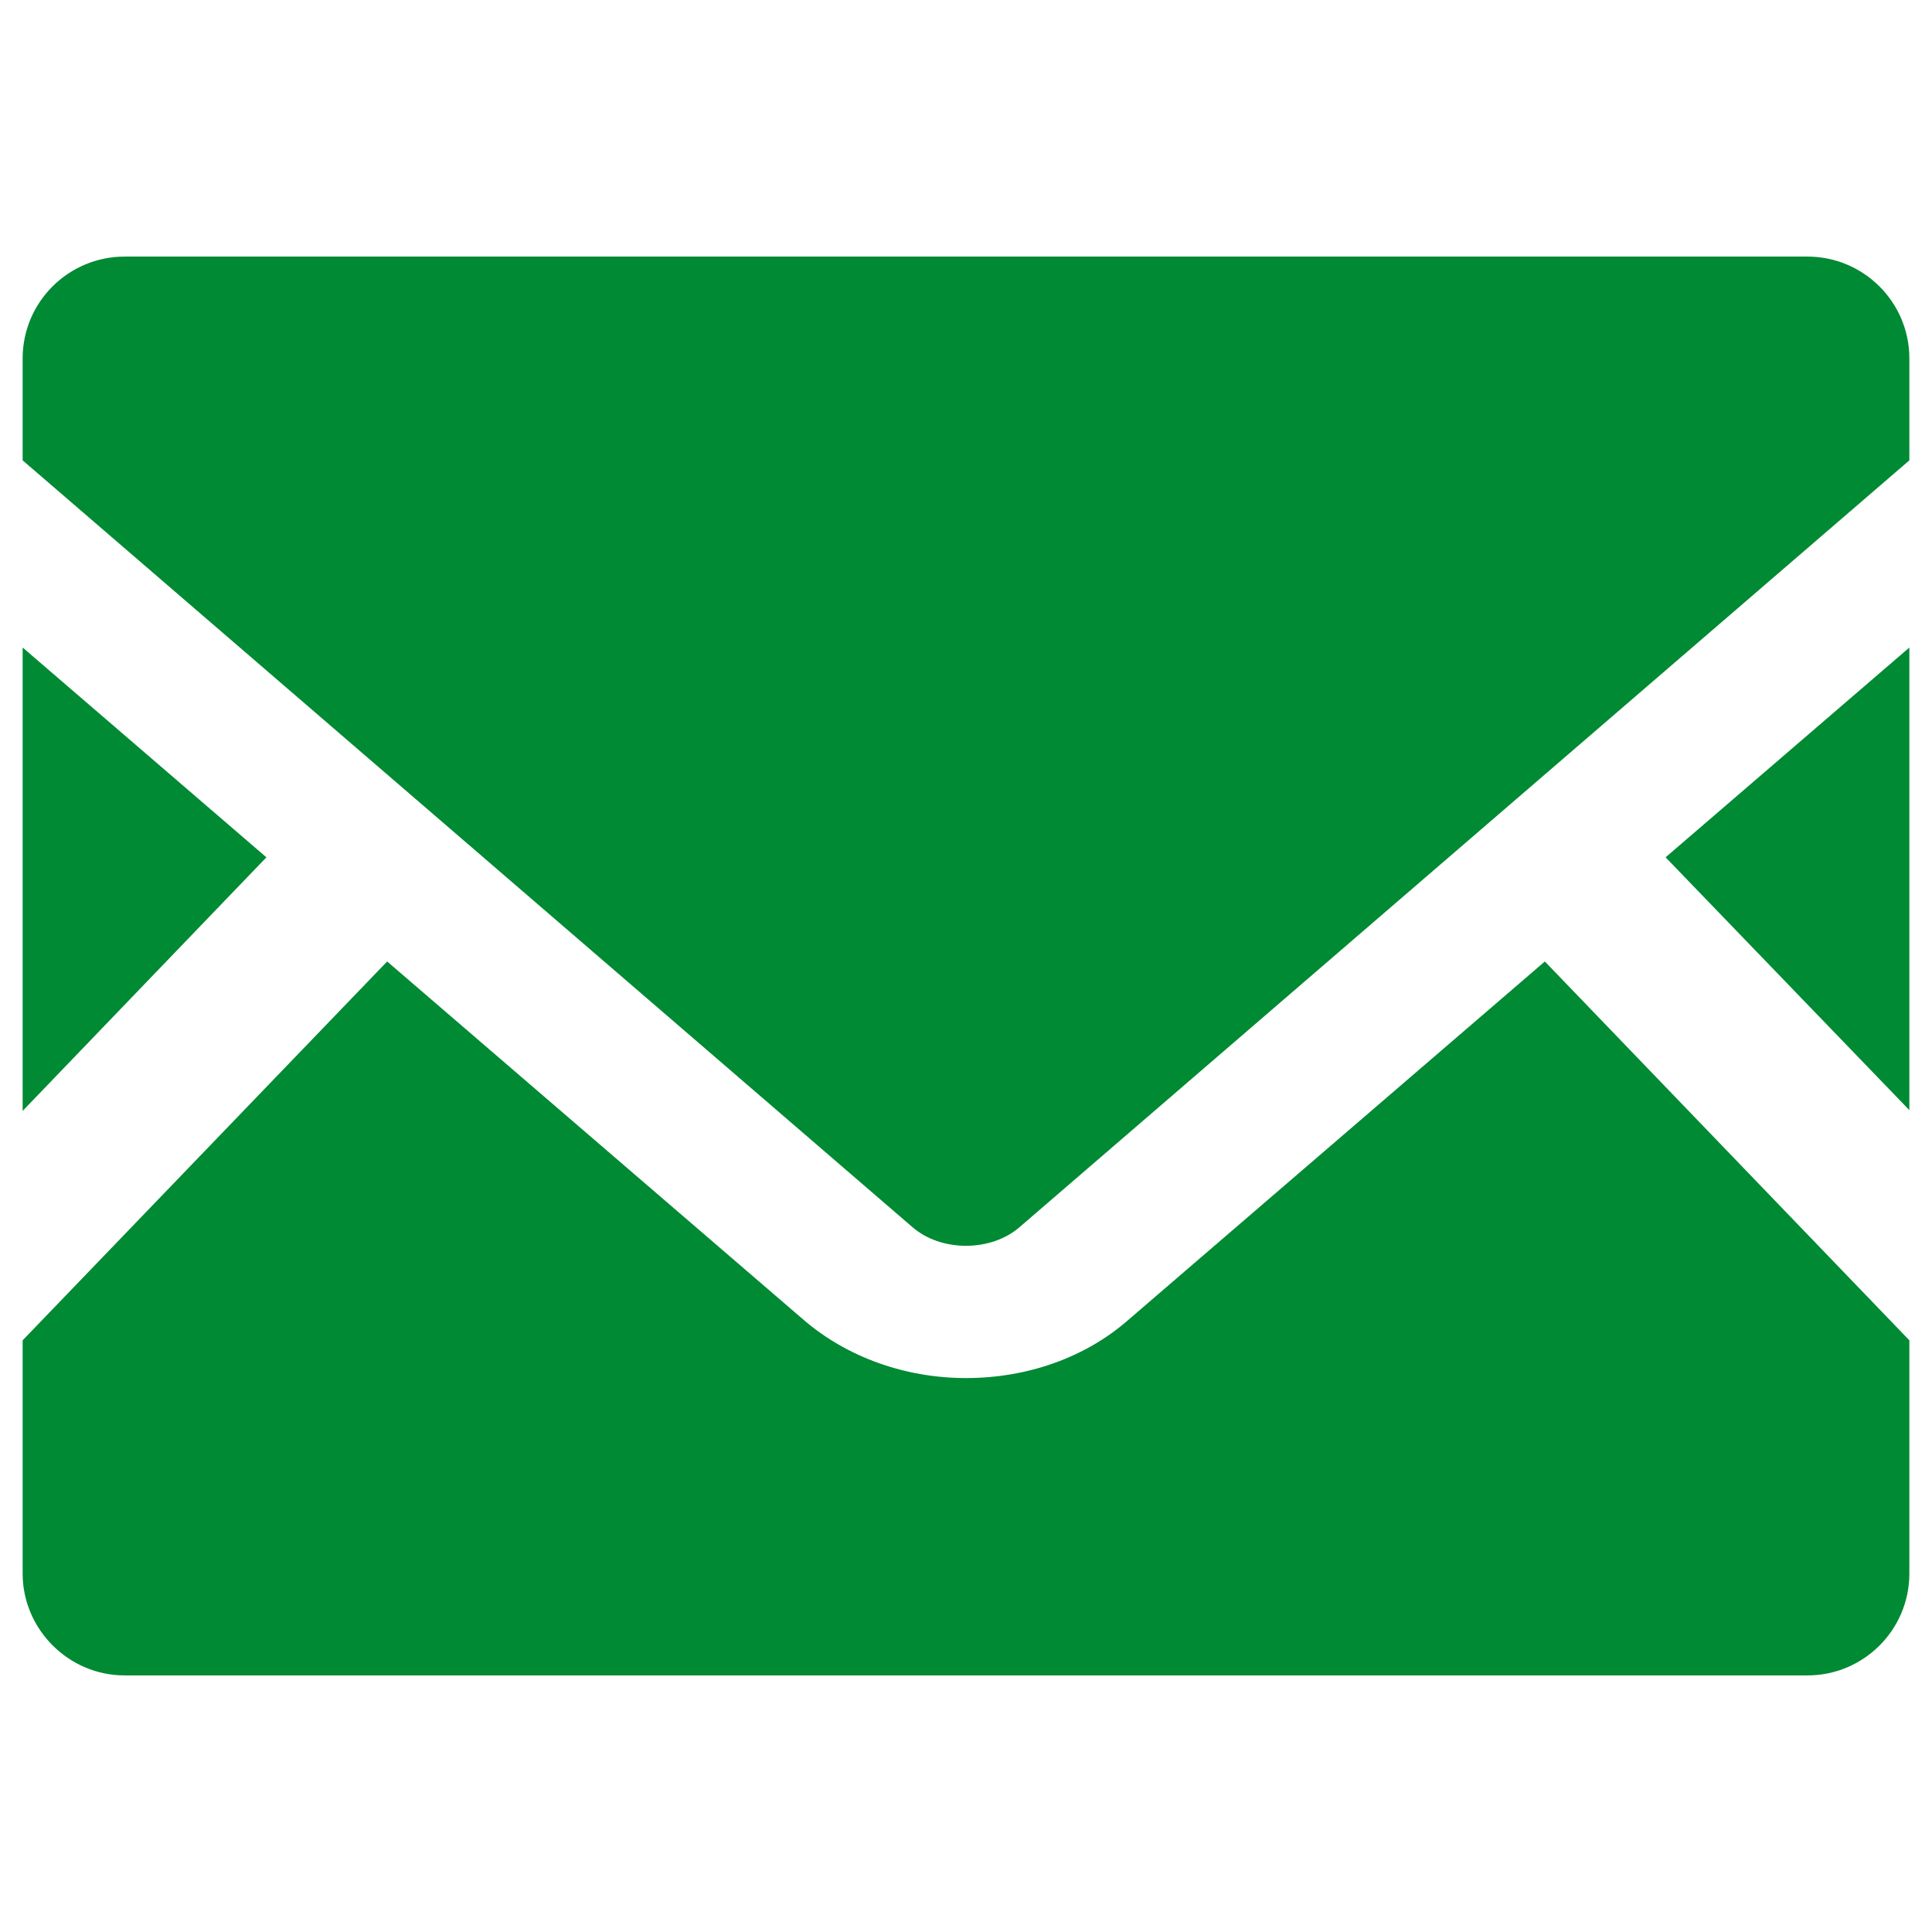 <?xml version="1.0" encoding="UTF-8"?>
<svg id="_2" data-name="2" xmlns="http://www.w3.org/2000/svg" version="1.1" viewBox="0 0 256 256">
  <defs>
    <style>
      .cls-1 {
        fill: #008a33;
        stroke-width: 0px;
      }
    </style>
  </defs>
  <polygon class="cls-1" points="253 147.1 220.7 113.6 253 85.8 253 147.1"/>
  <polygon class="cls-1" points="35.3 113.6 3 147.2 3 85.8 35.3 113.6"/>
  <path class="cls-1" d="M253,177.6v30.9c0,7.5-6.1,13.5-13.5,13.5H16.5c-7.4,0-13.5-6.1-13.5-13.5v-30.9l48.3-50.2,55.2,47.5c5.7,4.9,13.4,7.7,21.5,7.7s15.8-2.7,21.5-7.7l55.2-47.5,48.3,50.2Z"/>
  <path class="cls-1" d="M253,47.5v13.5l-117.9,101.6c-3.8,3.3-10.4,3.3-14.2,0L3,61v-13.5c0-7.5,6.1-13.5,13.5-13.5h223c7.4,0,13.5,6,13.5,13.5Z"/>
</svg>